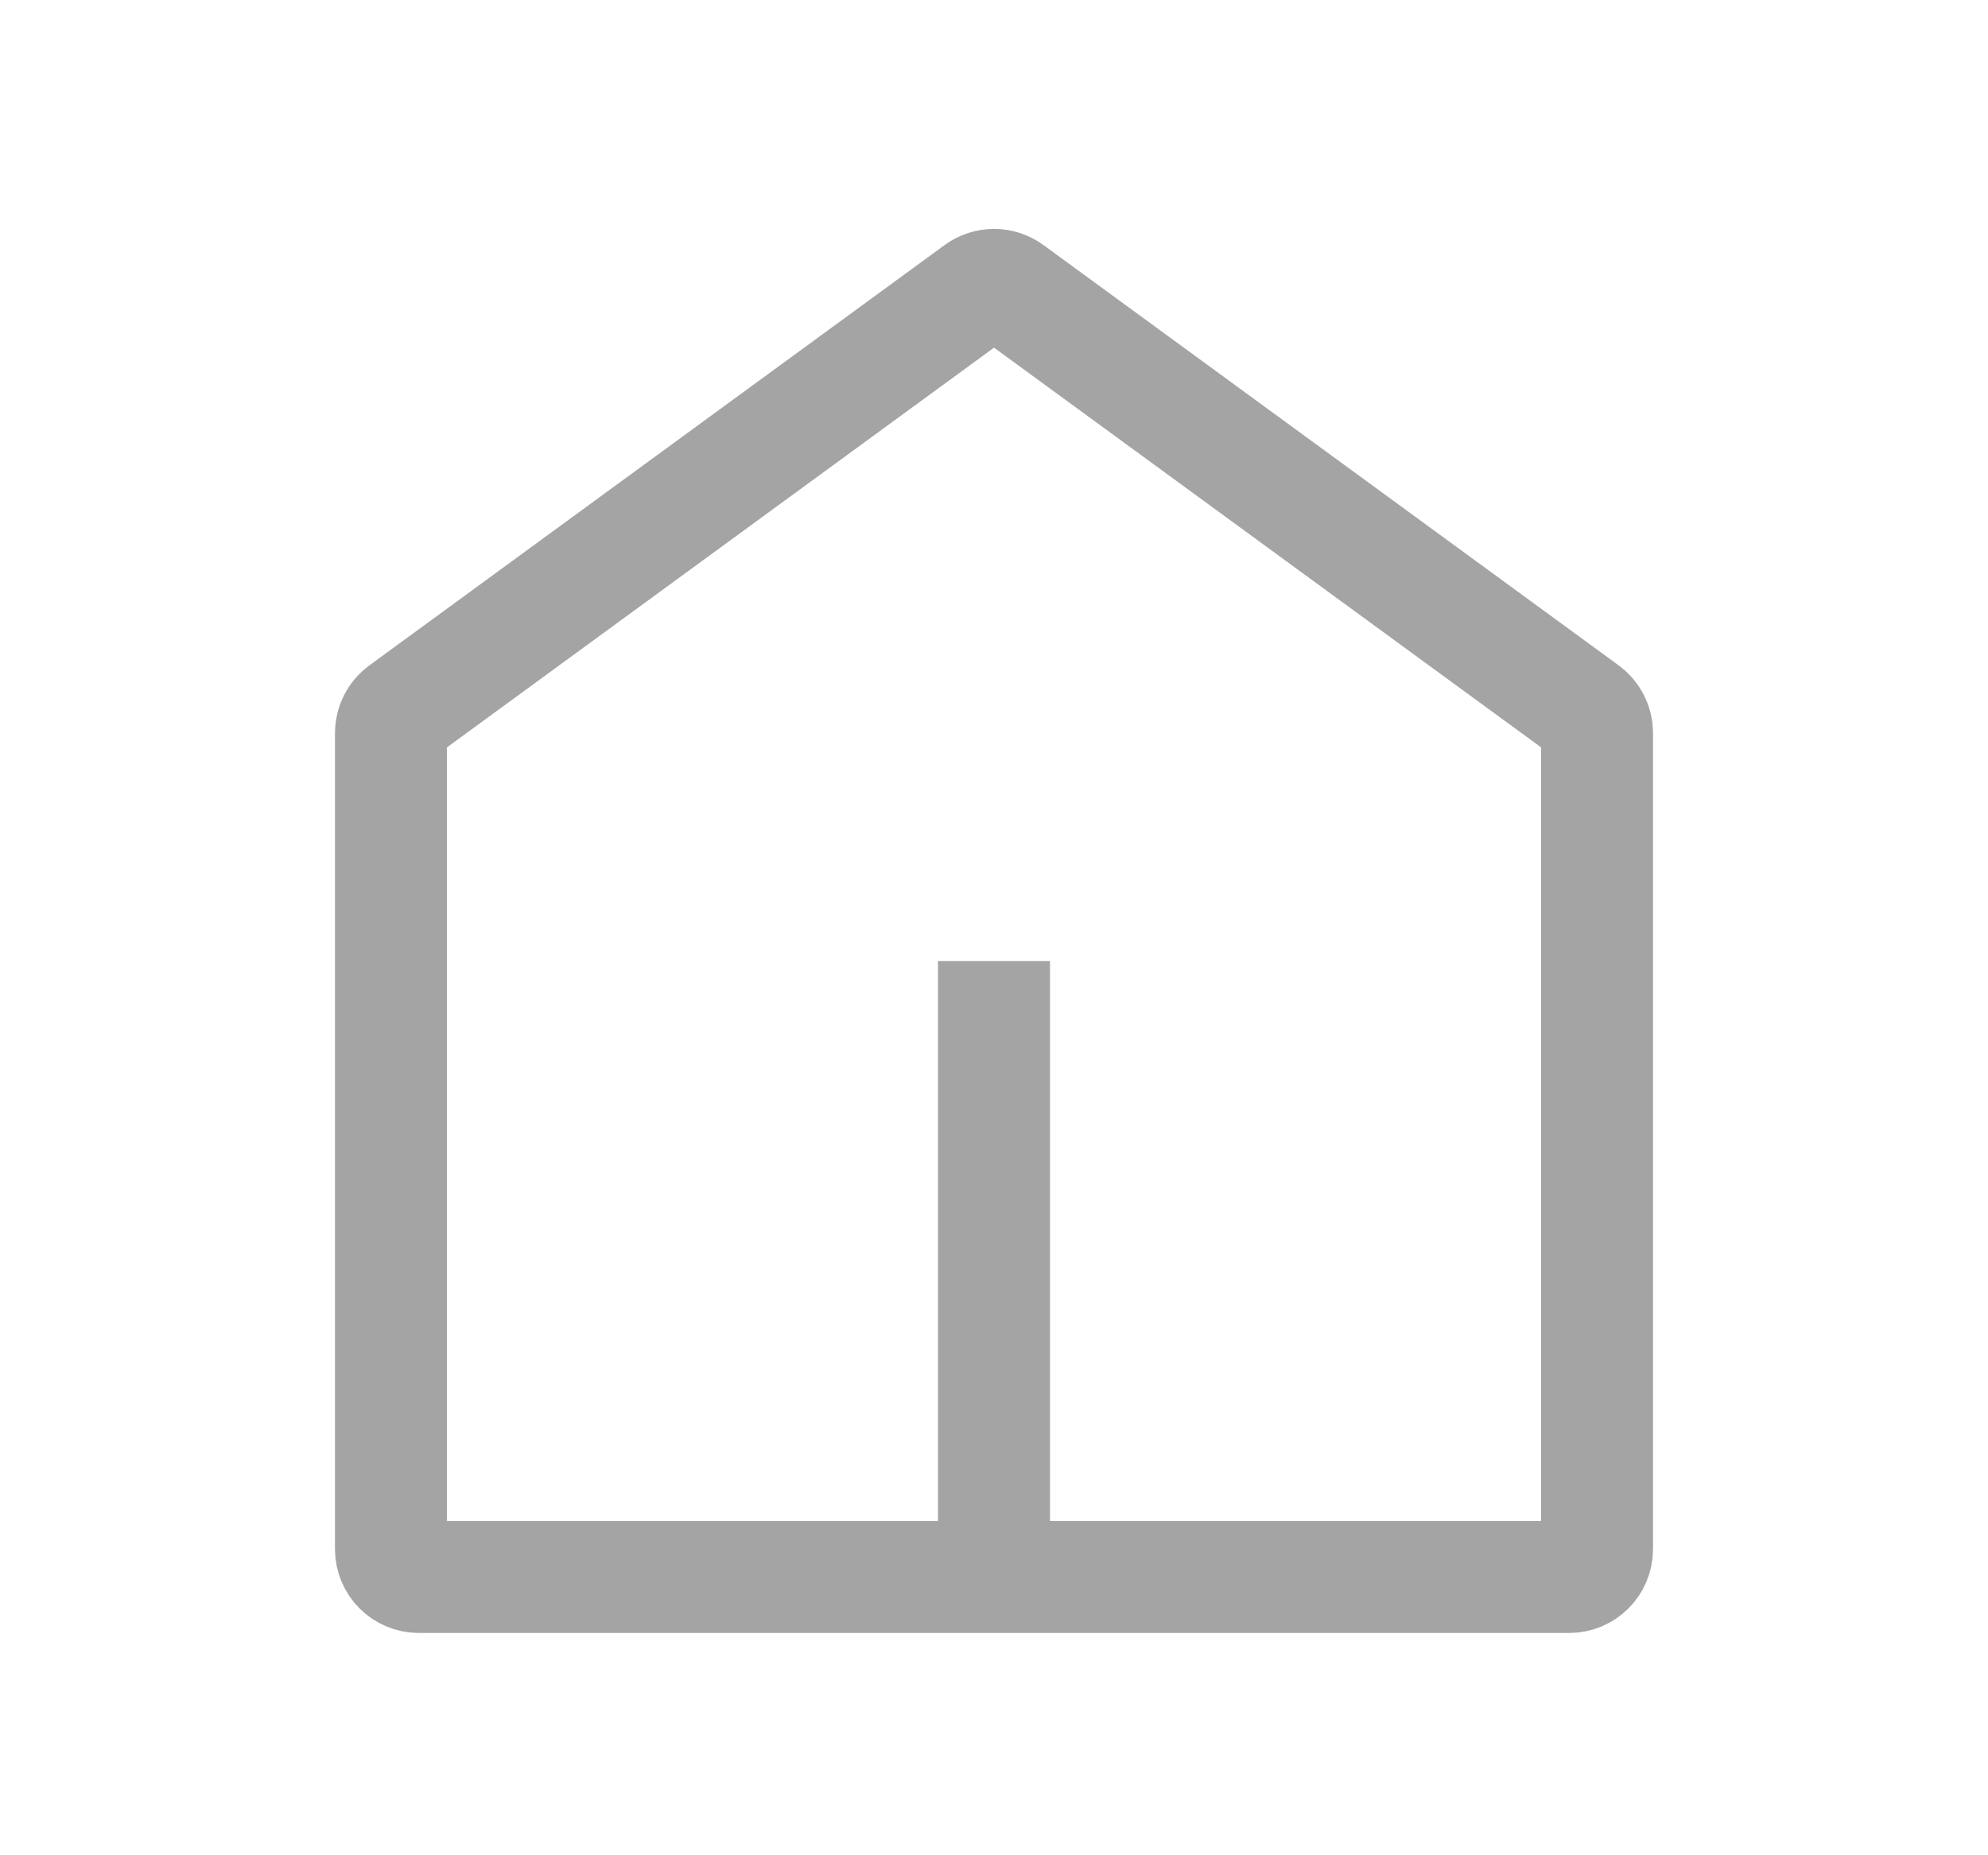<svg width="30" height="28" viewBox="0 0 30 28" fill="none" xmlns="http://www.w3.org/2000/svg">
<path d="M15 23.8H6.32C6.088 23.8 5.9 23.611 5.9 23.38V11.063C5.9 10.929 5.964 10.803 6.073 10.724L14.753 4.381C14.9 4.273 15.101 4.273 15.248 4.381L23.928 10.724C24.036 10.803 24.1 10.929 24.1 11.063V23.38C24.1 23.611 23.912 23.8 23.68 23.8H15ZM15 23.8V14.505" stroke="#A4A4A4" stroke-width="1.69"/>
</svg>
